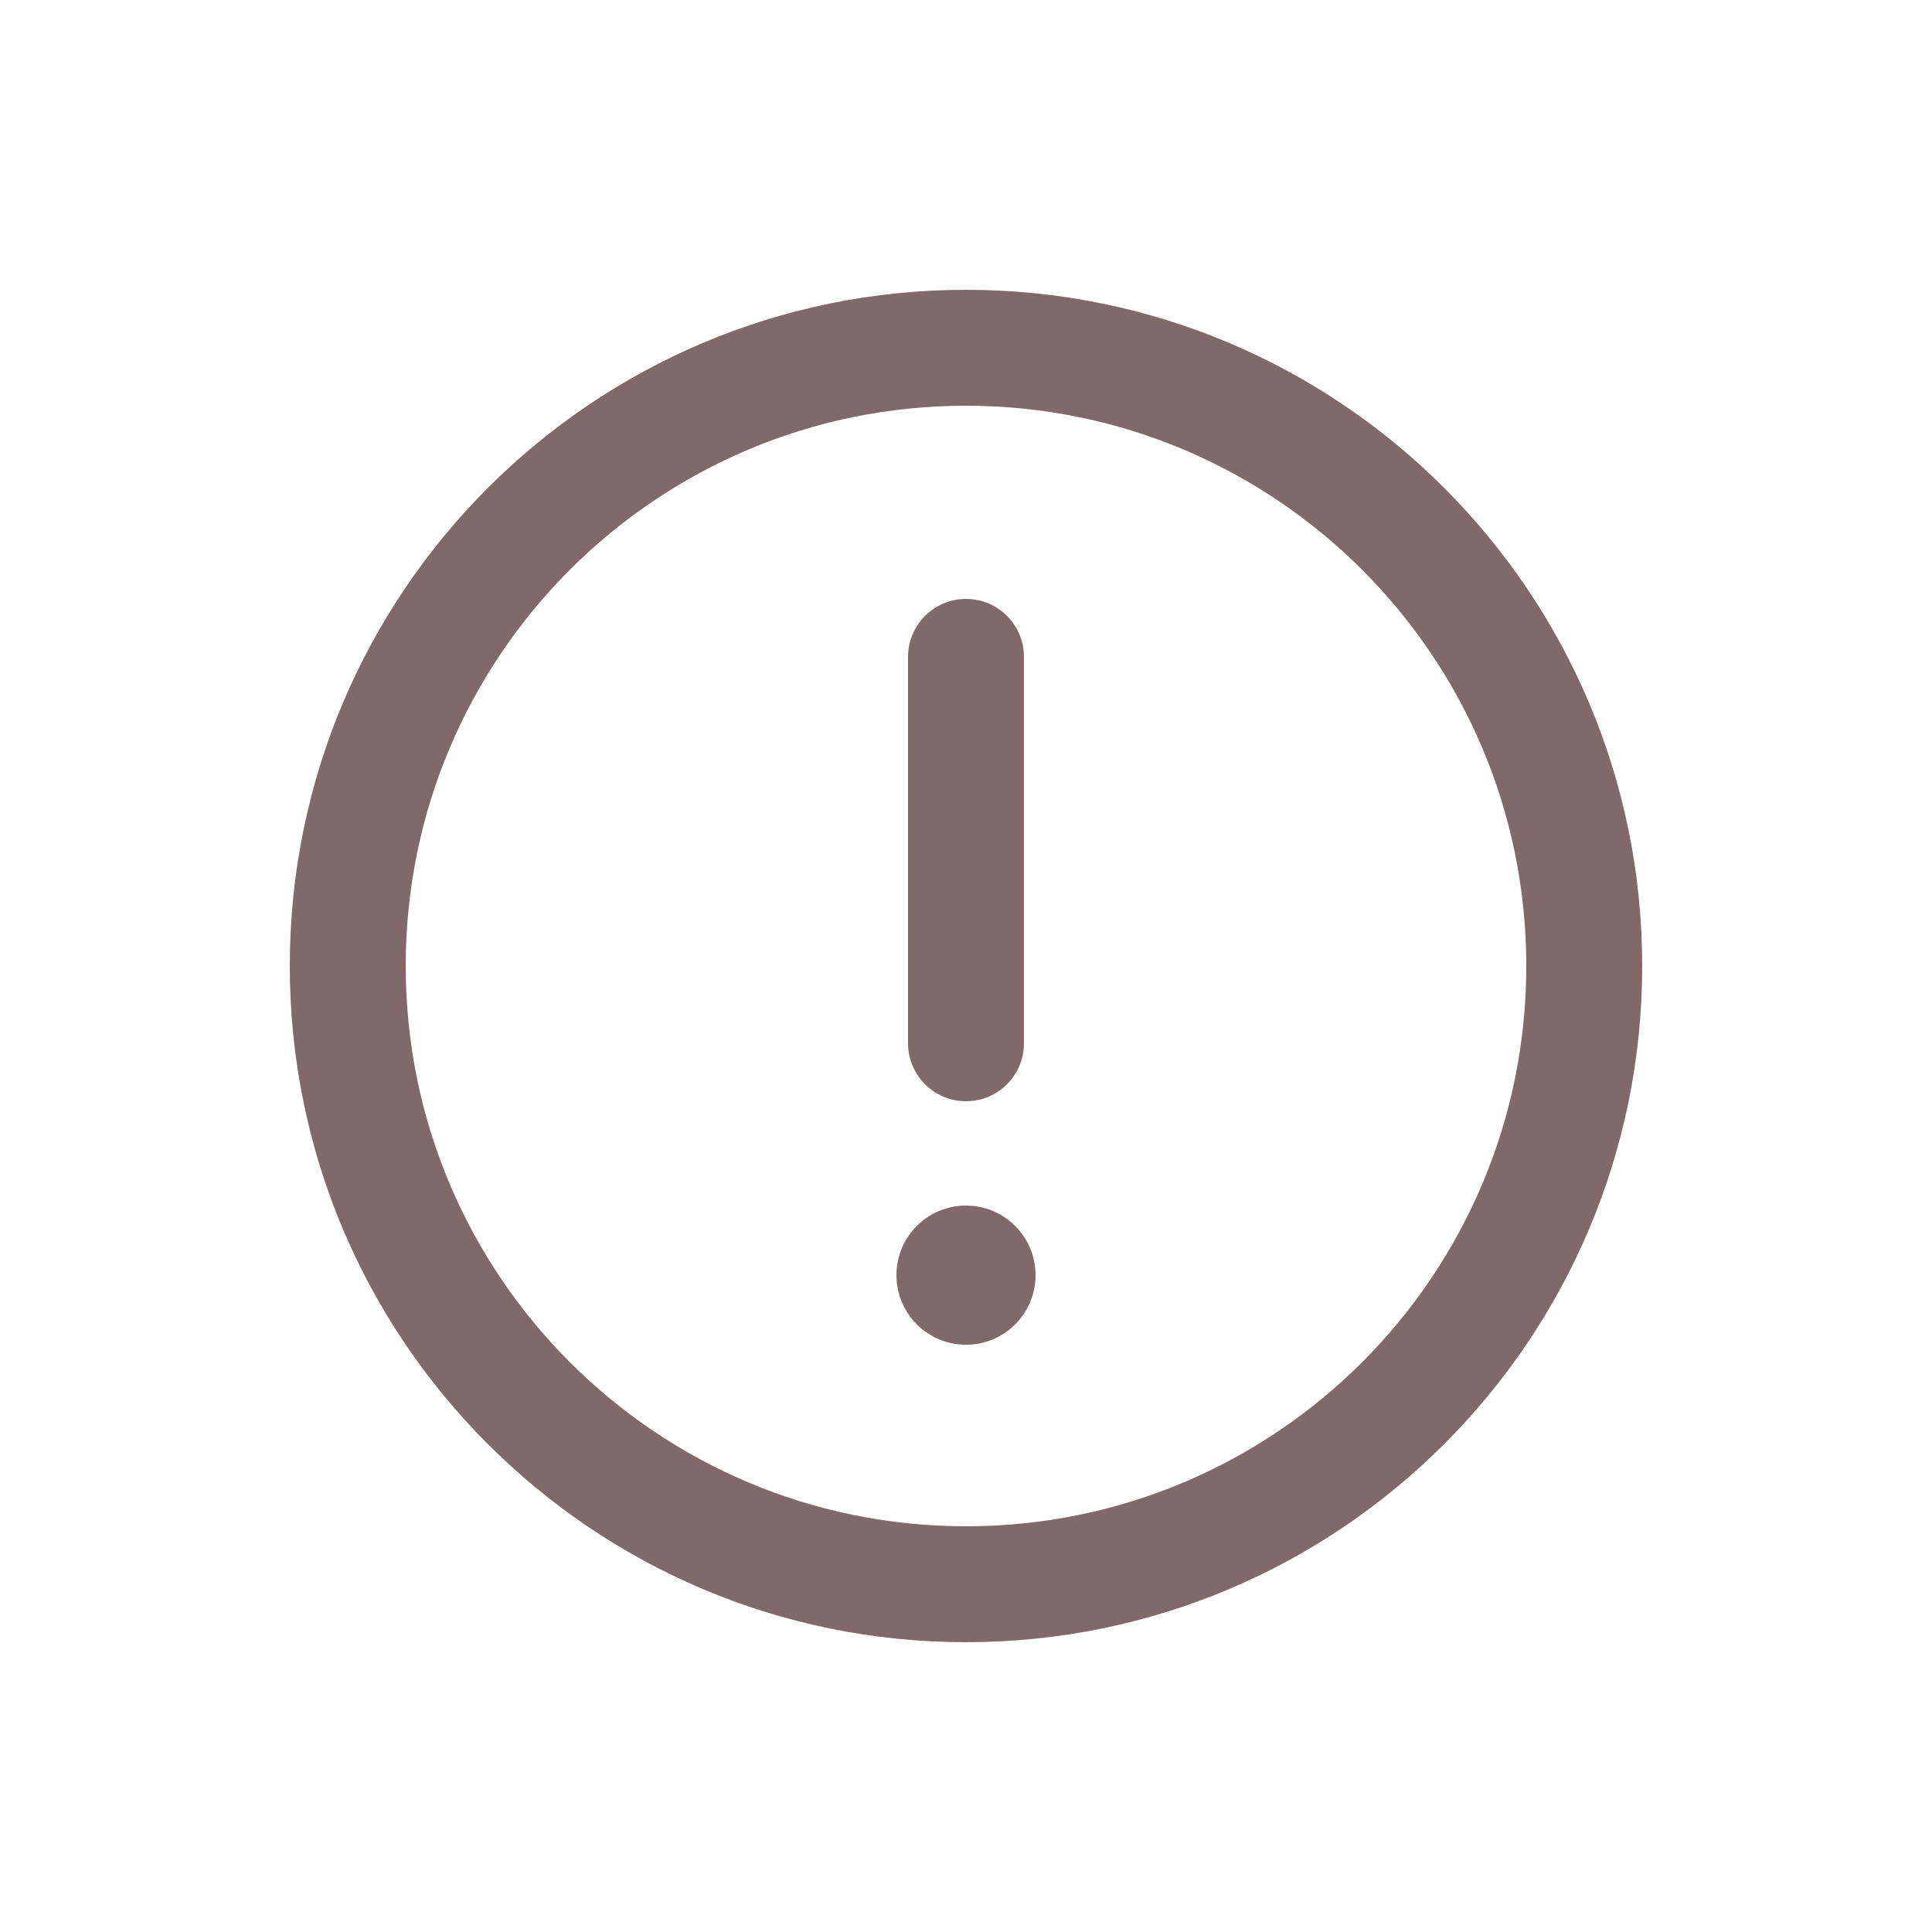 <svg width="25" height="25" viewBox="0 0 25 25" fill="none" xmlns="http://www.w3.org/2000/svg">
<g id="x24/Warning-circle">
<path id="Vector (Stroke)" fill-rule="evenodd" clip-rule="evenodd" d="M12.5 5.25C8.496 5.25 5.25 8.496 5.25 12.5C5.25 16.504 8.496 19.75 12.5 19.75C16.504 19.75 19.75 16.504 19.75 12.5C19.75 8.496 16.504 5.25 12.5 5.25ZM3.75 12.5C3.75 7.668 7.668 3.75 12.5 3.75C17.332 3.75 21.25 7.668 21.25 12.5C21.25 17.332 17.332 21.25 12.5 21.25C7.668 21.25 3.75 17.332 3.75 12.5Z" fill="#816969"/>
<g id="Union">
<path d="M13.25 8.5C13.25 8.086 12.914 7.75 12.5 7.75C12.086 7.75 11.75 8.086 11.75 8.5L11.75 13.5C11.75 13.914 12.086 14.25 12.5 14.25C12.914 14.25 13.25 13.914 13.25 13.5L13.25 8.5Z" fill="#816969"/>
<path d="M13.4 16.5C13.4 16.003 12.997 15.6 12.5 15.6C12.003 15.6 11.6 16.003 11.6 16.5V16.501C11.6 16.998 12.003 17.401 12.5 17.401C12.997 17.401 13.4 16.998 13.4 16.501V16.5Z" fill="#816969"/>
</g>
</g>
</svg>
